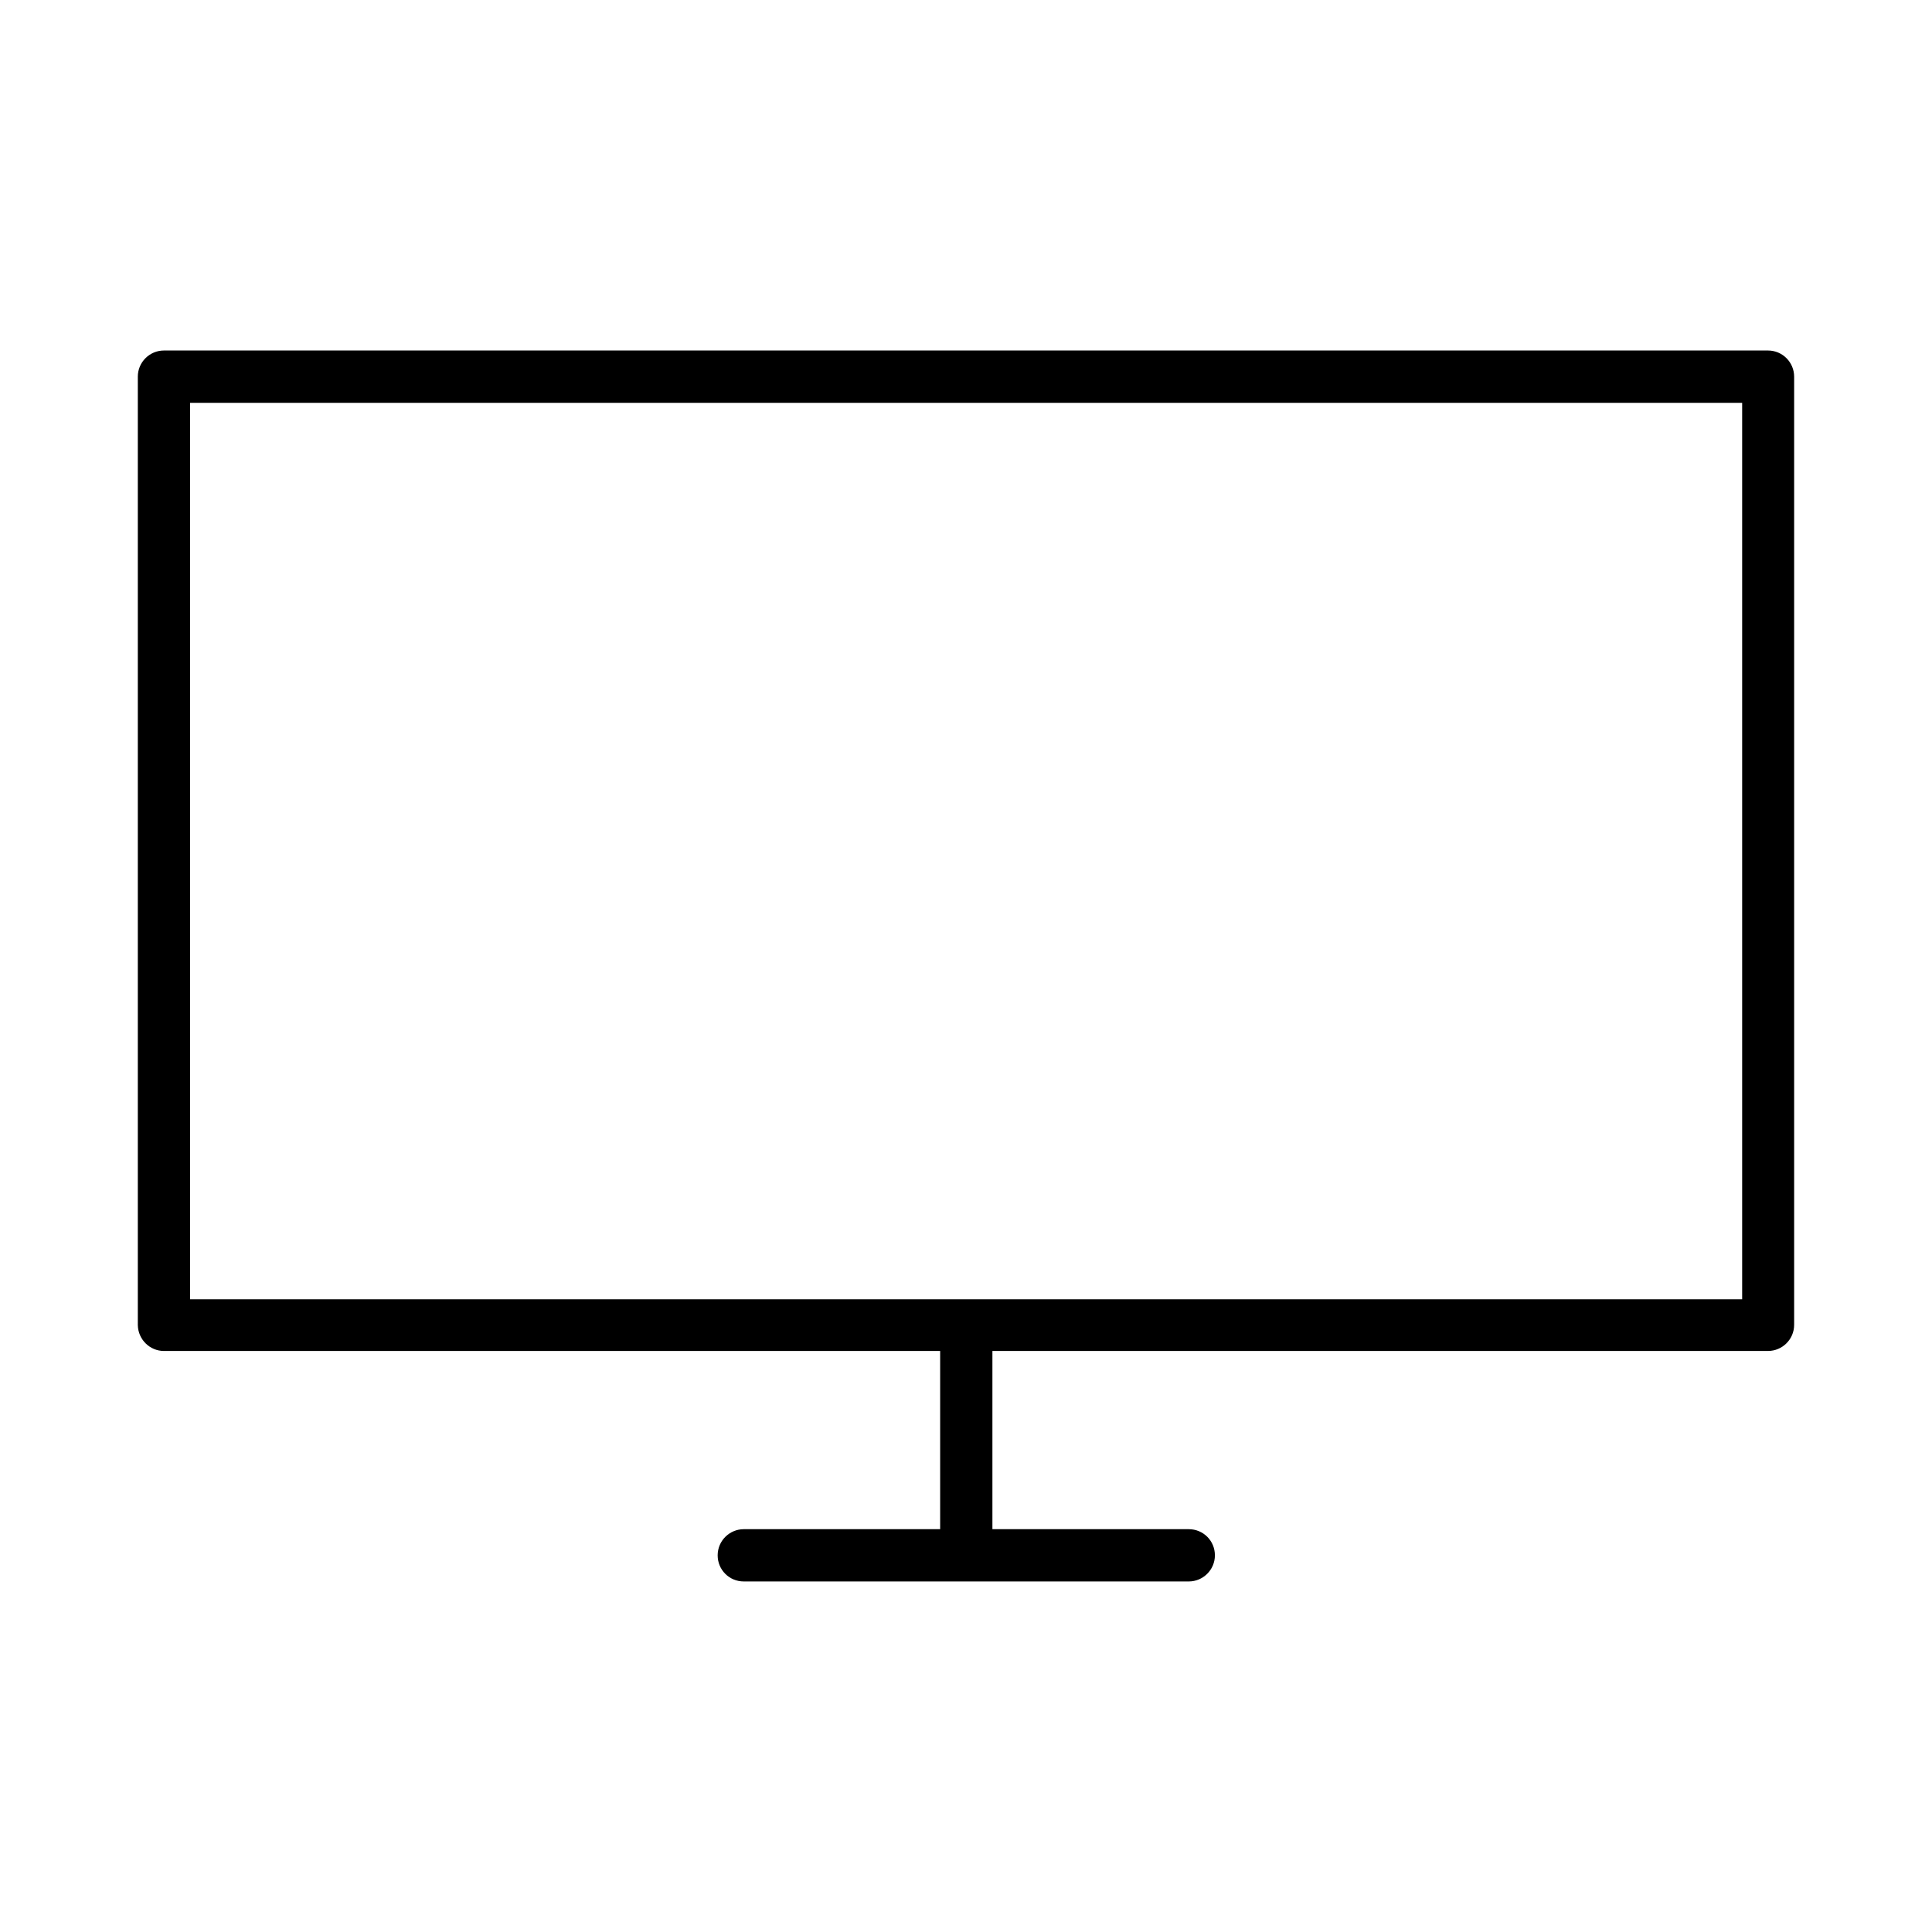 <?xml version="1.0" encoding="UTF-8"?>
<!-- Uploaded to: ICON Repo, www.svgrepo.com, Generator: ICON Repo Mixer Tools -->
<svg fill="#000000" width="800px" height="800px" version="1.1" viewBox="144 144 512 512" xmlns="http://www.w3.org/2000/svg">
 <path d="m187.45 502.02h205.7v47.23h-52.035c-3.777 0-6.926 3.07-6.926 6.926s3.07 6.926 6.926 6.926h117.92c3.777 0 6.926-3.07 6.926-6.926s-3.07-6.926-6.926-6.926h-52.035v-47.23h205.54c3.777 0 6.926-3.07 6.926-6.926v-251.28c0-3.777-3.07-6.926-6.926-6.926h-425.09c-3.777 0-6.926 3.07-6.926 6.926v251.36c0.078 3.777 3.148 6.848 6.926 6.848zm418.24-251.27v237.58h-411.31v-237.58z"/>
</svg>